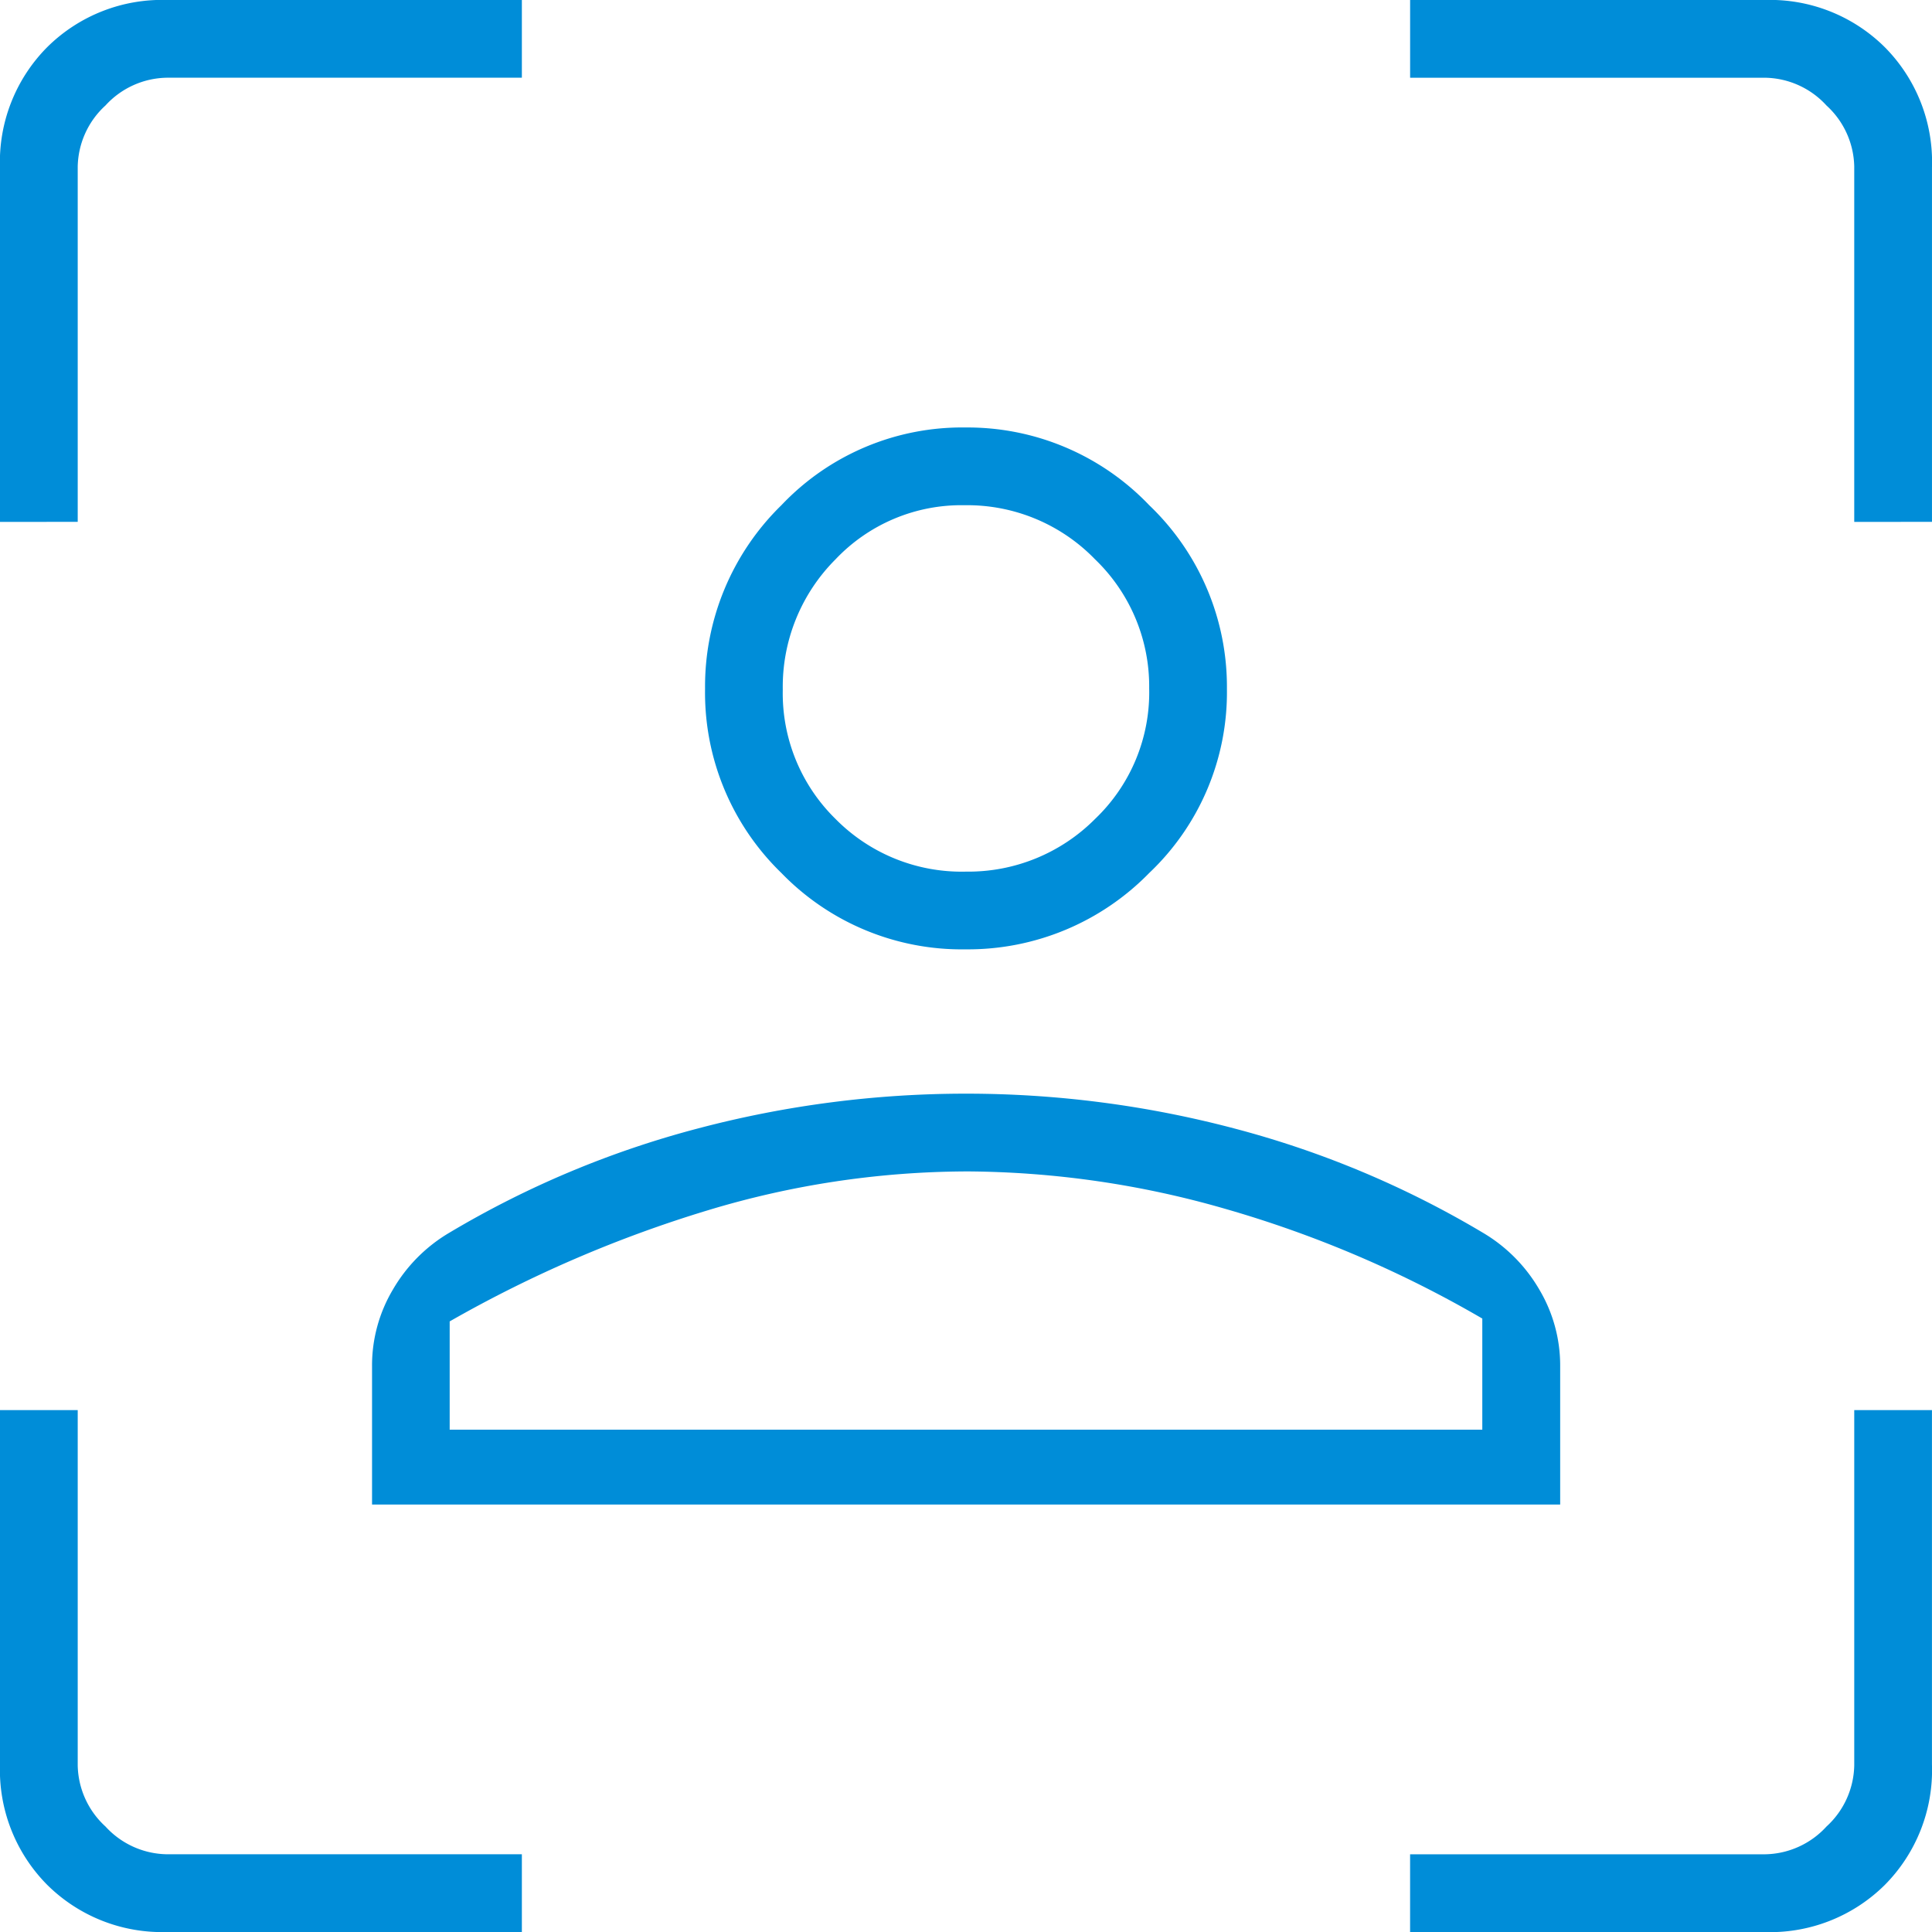<?xml version="1.0" encoding="UTF-8"?> <svg xmlns="http://www.w3.org/2000/svg" width="95.633" height="95.633" viewBox="0 0 95.633 95.633"><path d="M179.8-781.008a12.428,12.428,0,0,1-9.121-3.779,12.428,12.428,0,0,1-3.779-9.121,12.535,12.535,0,0,1,3.779-9.085,12.318,12.318,0,0,1,9.121-3.847,12.424,12.424,0,0,1,9.085,3.847,12.424,12.424,0,0,1,3.847,9.085,12.318,12.318,0,0,1-3.847,9.121A12.535,12.535,0,0,1,179.8-781.008Zm.016-3.847a8.845,8.845,0,0,0,6.389-2.607,8.656,8.656,0,0,0,2.679-6.462,8.723,8.723,0,0,0-2.679-6.389,8.8,8.8,0,0,0-6.458-2.679,8.577,8.577,0,0,0-6.389,2.679,8.919,8.919,0,0,0-2.611,6.458,8.7,8.7,0,0,0,2.608,6.389A8.767,8.767,0,0,0,179.816-784.855Zm-29.4,31.328v-6.87a7.348,7.348,0,0,1,1.036-3.776,7.826,7.826,0,0,1,2.811-2.82,47.613,47.613,0,0,1,12.3-5.153,51.888,51.888,0,0,1,13.259-1.718,51.888,51.888,0,0,1,13.259,1.718,47.613,47.613,0,0,1,12.3,5.153,7.826,7.826,0,0,1,2.811,2.82,7.348,7.348,0,0,1,1.036,3.776v6.87Zm29.4-16.488a44.6,44.6,0,0,0-12.779,1.924,61.84,61.84,0,0,0-12.778,5.5v5.359h51.114v-5.5a55.907,55.907,0,0,0-12.71-5.427A46.849,46.849,0,0,0,179.816-770.016ZM179.816-793.924Zm0,36.687h0Zm-39.527,24.87a8.064,8.064,0,0,1-5.954-2.336A8.064,8.064,0,0,1,132-740.657V-758.2h3.847v17.588a4.2,4.2,0,0,0,1.374,3.023,4.2,4.2,0,0,0,3.023,1.374h17.588v3.847Zm-8.29-69.8V-819.71a8.064,8.064,0,0,1,2.336-5.954A8.064,8.064,0,0,1,140.29-828h17.542v3.847H140.244a4.2,4.2,0,0,0-3.023,1.374,4.2,4.2,0,0,0-1.374,3.023v17.588Zm69.8,69.8v-3.847h17.588a4.2,4.2,0,0,0,3.023-1.374,4.2,4.2,0,0,0,1.374-3.023V-758.2h3.847v17.542A8.064,8.064,0,0,1,225.3-734.7a8.064,8.064,0,0,1-5.954,2.336Zm21.985-69.8v-17.588a4.2,4.2,0,0,0-1.374-3.023,4.2,4.2,0,0,0-3.023-1.374H201.8V-828h17.542a8.064,8.064,0,0,1,5.954,2.336,8.064,8.064,0,0,1,2.336,5.954v17.542Z" transform="translate(-132 828)" fill="#008dd8"></path></svg> 